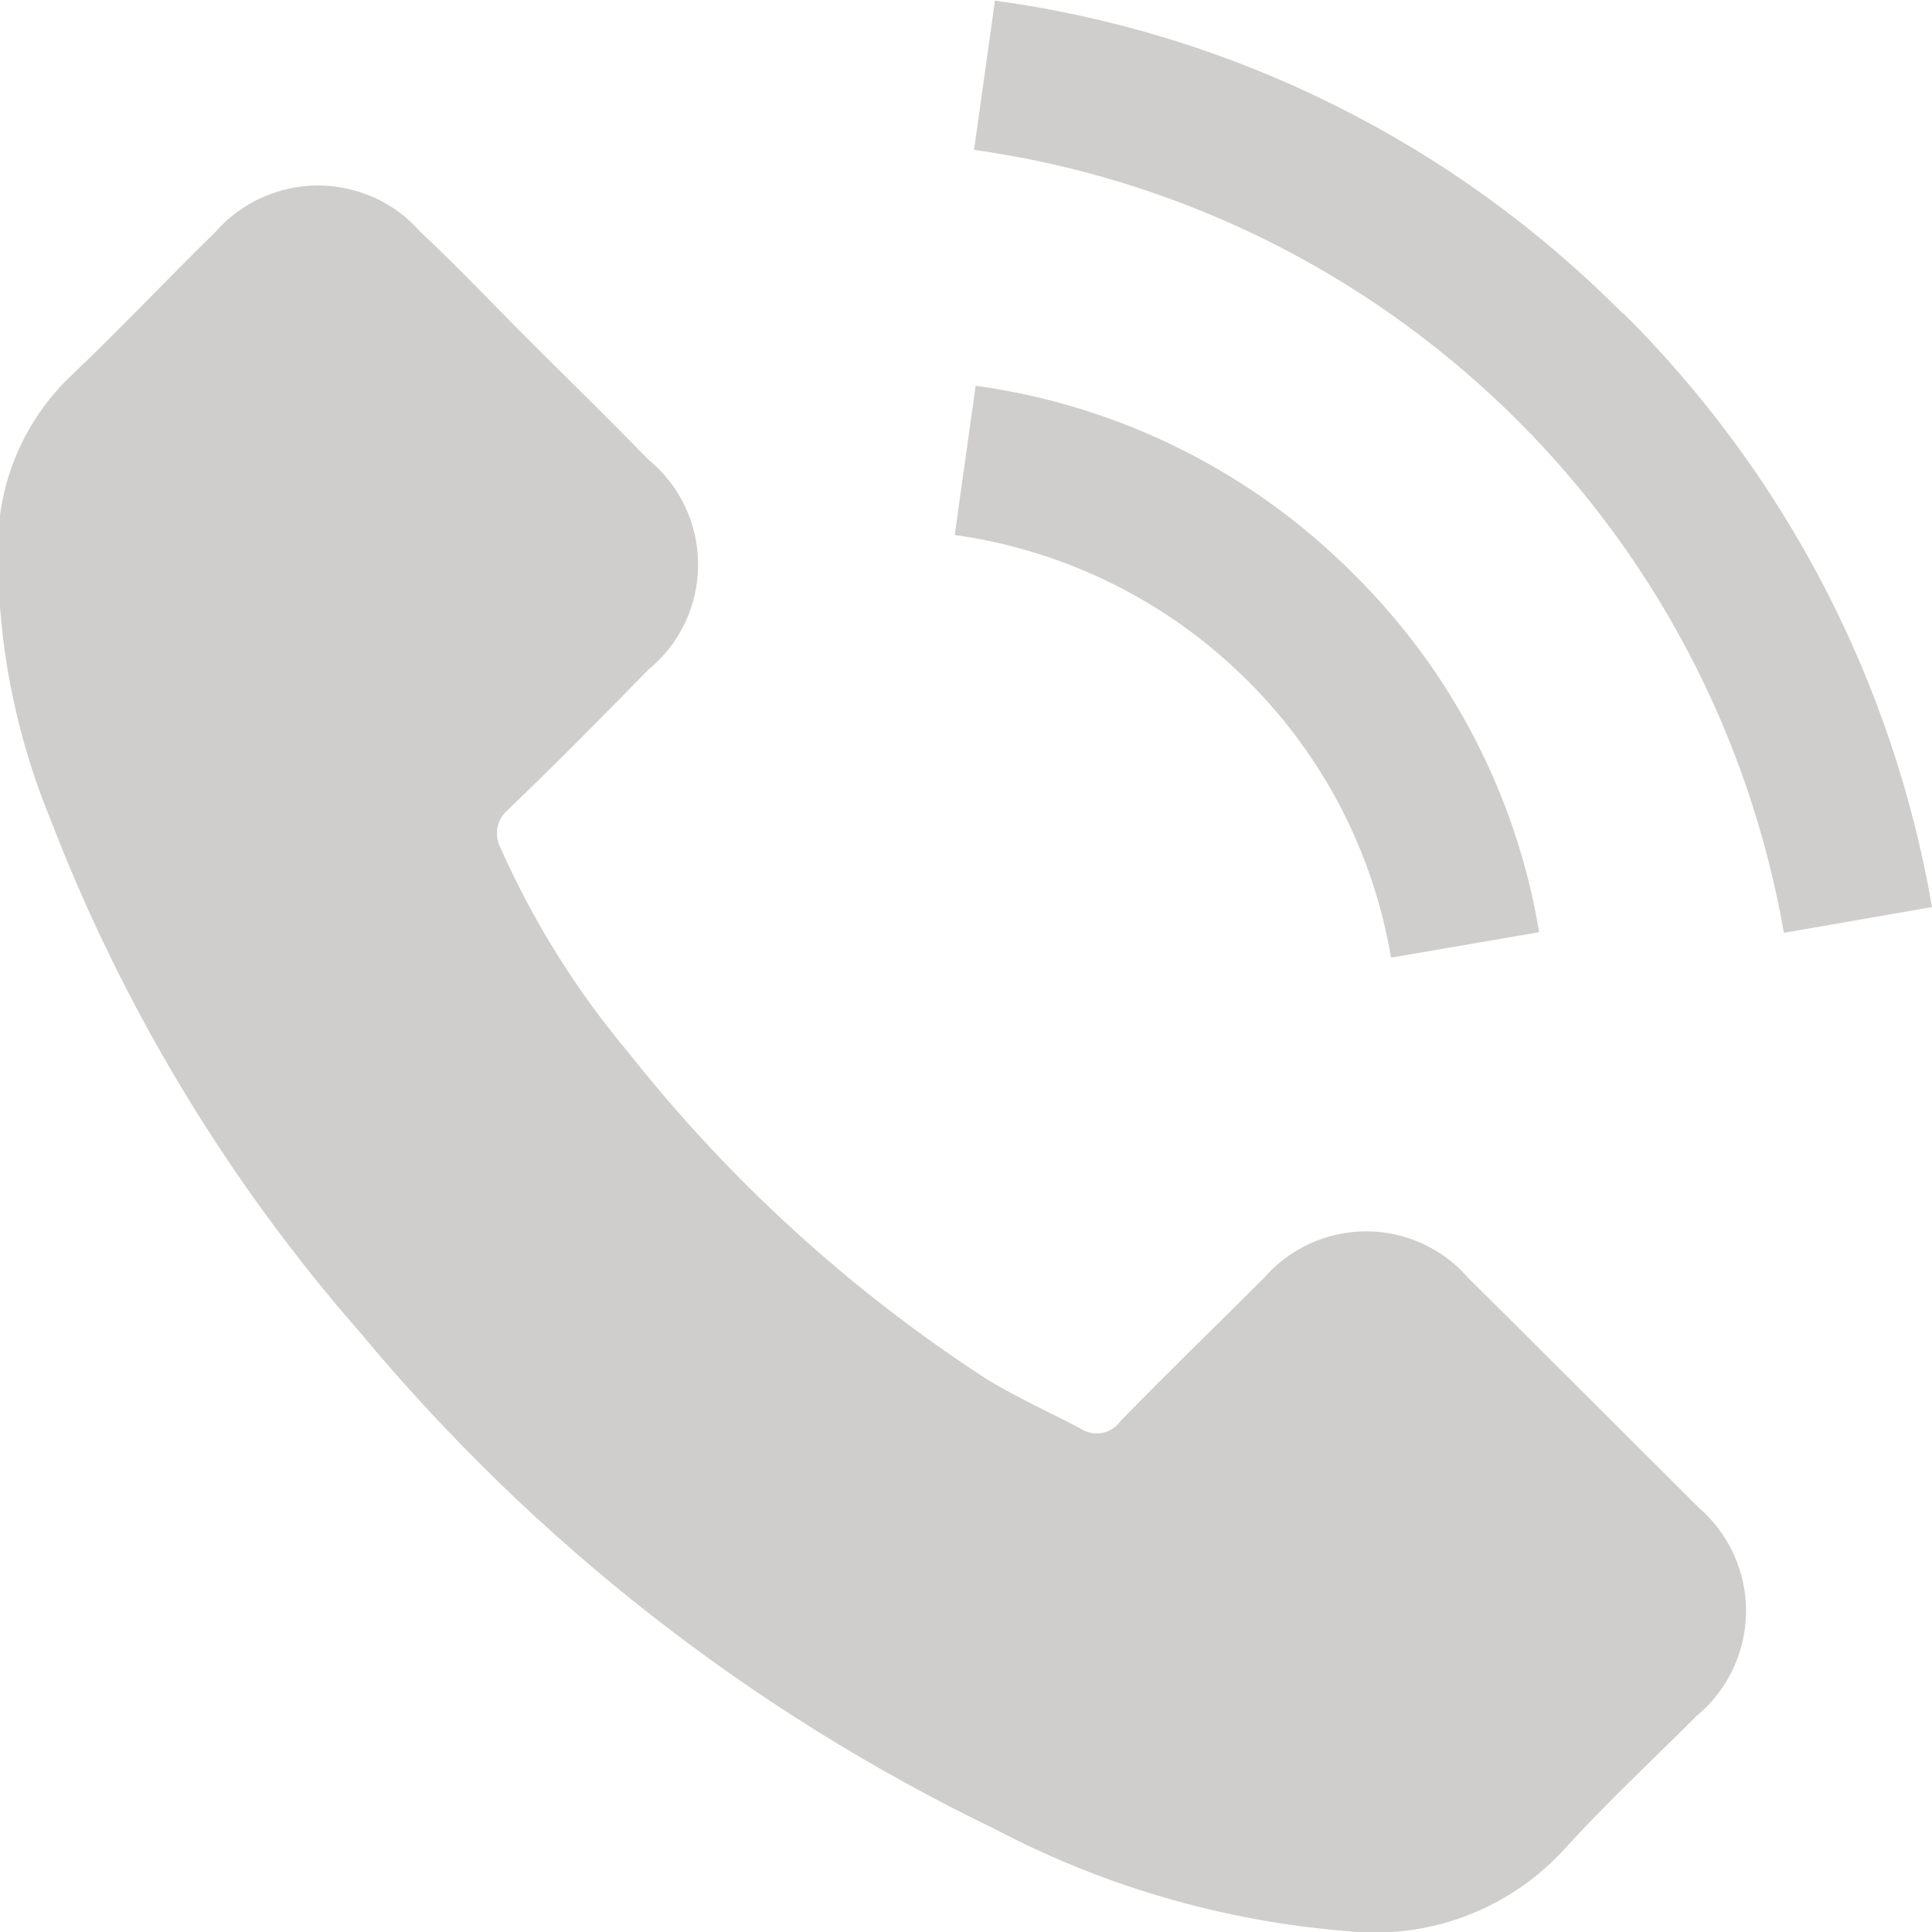 <?xml version="1.0" encoding="UTF-8"?> <svg xmlns="http://www.w3.org/2000/svg" width="12" height="12" viewBox="0 0 12 12" fill="none"> <path fill-rule="evenodd" clip-rule="evenodd" d="M9.12 7.938C9.041 7.847 8.944 7.774 8.834 7.724C8.725 7.674 8.606 7.648 8.485 7.648C8.365 7.648 8.246 7.674 8.136 7.724C8.027 7.774 7.929 7.847 7.85 7.938C7.55 8.238 7.25 8.528 6.96 8.826C6.933 8.865 6.891 8.892 6.845 8.9C6.798 8.909 6.749 8.899 6.71 8.872C6.52 8.772 6.32 8.683 6.13 8.567C5.285 8.019 4.535 7.336 3.91 6.546C3.585 6.16 3.315 5.73 3.11 5.269C3.089 5.231 3.082 5.187 3.089 5.144C3.096 5.102 3.118 5.063 3.15 5.034C3.45 4.748 3.74 4.452 4.03 4.157C4.126 4.078 4.203 3.979 4.256 3.866C4.309 3.754 4.336 3.631 4.336 3.507C4.336 3.383 4.309 3.26 4.256 3.148C4.203 3.035 4.126 2.936 4.03 2.857C3.8 2.622 3.57 2.395 3.33 2.157C3.09 1.919 2.86 1.673 2.61 1.439C2.531 1.349 2.433 1.276 2.324 1.227C2.214 1.178 2.095 1.152 1.975 1.152C1.855 1.152 1.736 1.178 1.627 1.227C1.517 1.276 1.419 1.349 1.34 1.439C1.04 1.733 0.75 2.039 0.45 2.326C0.178 2.58 0.014 2.929 -0.01 3.301C-0.03 3.91 0.079 4.516 0.31 5.08C0.759 6.252 1.413 7.336 2.24 8.28C3.318 9.577 4.661 10.628 6.18 11.361C6.857 11.717 7.598 11.932 8.36 11.994C8.614 12.022 8.87 11.99 9.109 11.899C9.347 11.808 9.56 11.661 9.73 11.471C9.99 11.186 10.27 10.926 10.54 10.656C10.635 10.577 10.711 10.479 10.764 10.367C10.816 10.256 10.844 10.135 10.845 10.012C10.846 9.889 10.82 9.767 10.769 9.655C10.718 9.543 10.643 9.443 10.55 9.363C10.07 8.886 9.6 8.413 9.12 7.938ZM8.64 5.948L9.56 5.79C9.42 4.947 9.018 4.169 8.41 3.568C7.777 2.93 6.951 2.518 6.06 2.396L5.93 3.323C6.619 3.419 7.258 3.737 7.75 4.229C8.219 4.695 8.53 5.296 8.64 5.948V5.948ZM10.08 1.948C9.03 0.888 7.659 0.205 6.18 0.004L6.05 0.931C7.295 1.105 8.453 1.67 9.357 2.544C10.261 3.417 10.864 4.555 11.08 5.794L12 5.634C11.759 4.234 11.088 2.944 10.08 1.943V1.948Z" fill="#CFCECD"></path> </svg> 